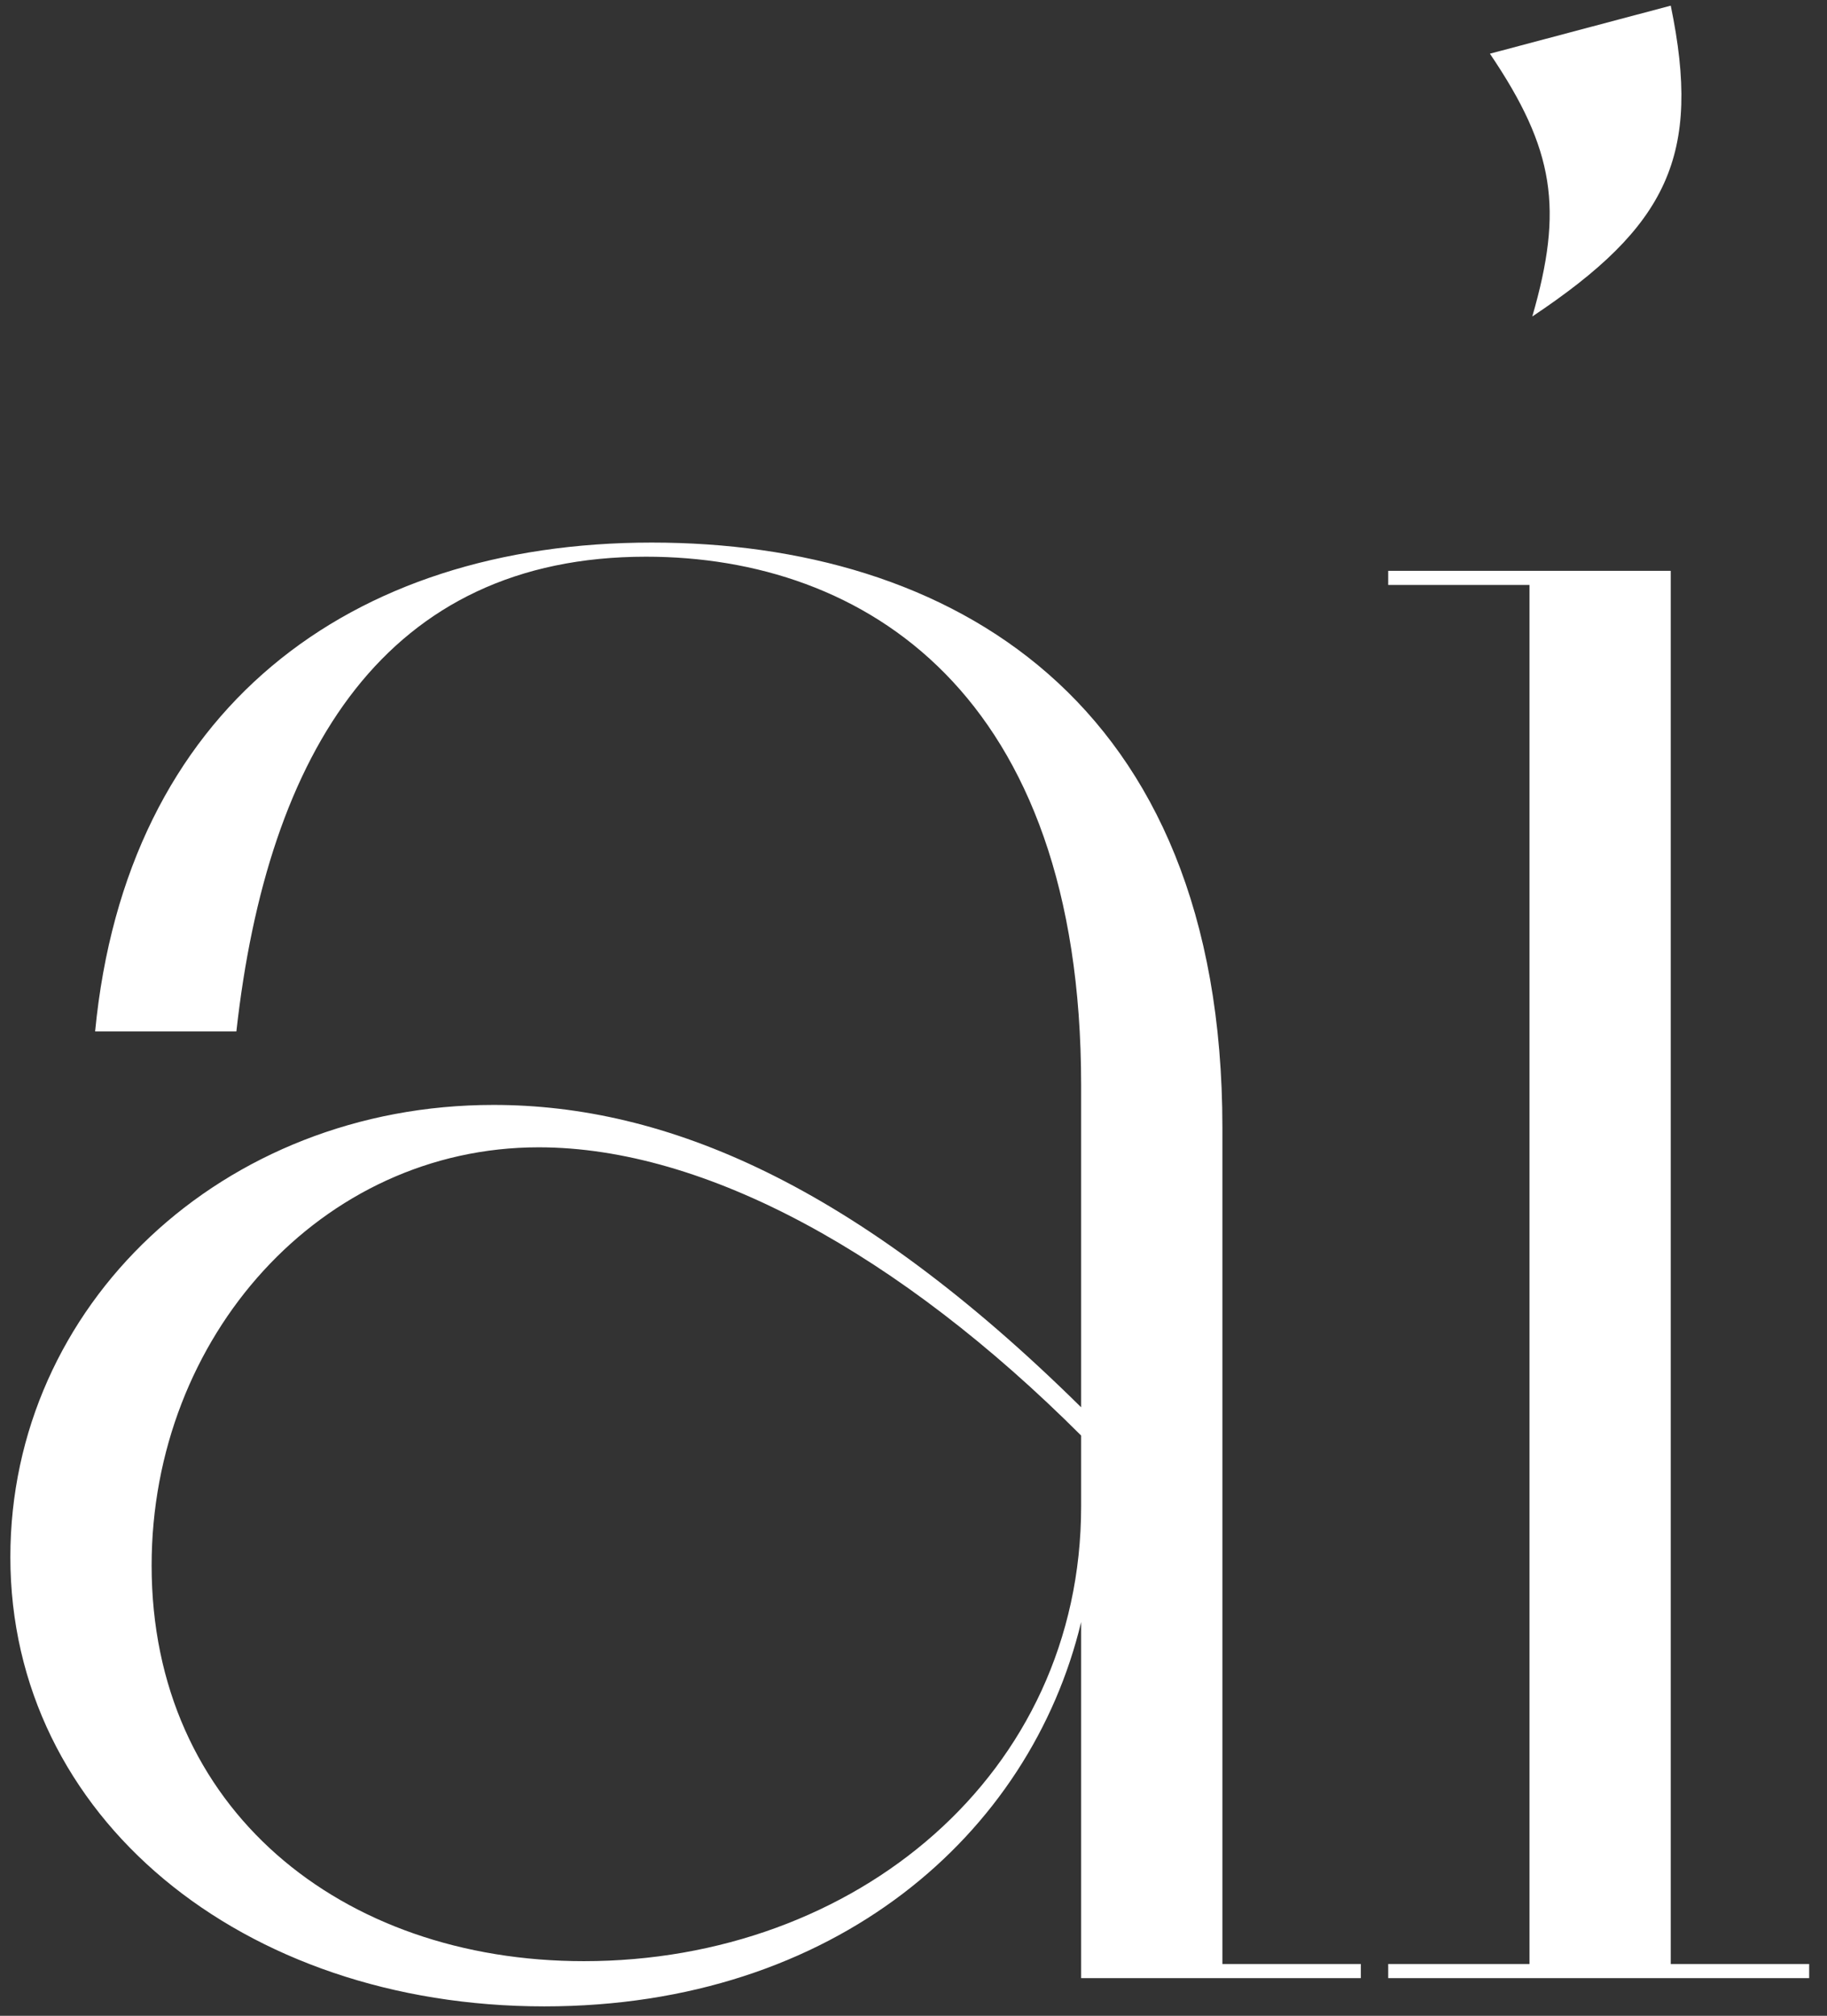 <svg width="97" height="107" viewBox="0 0 97 107" fill="none" xmlns="http://www.w3.org/2000/svg">
<rect x="0" y="0" width="97" height="107" fill="#333333" stroke="none"/>
<path d="M57.4 76.2C47.8 66.6 37.45 60.9 28.6 60.9C17.05 60.9 8.05 70.95 8.05 83.1C8.05 96 18.1 104.1 31 104.1C45.4 104.1 57.4 94.2 57.4 79.95V76.2ZM64.9 59.85V104.25H72.25V105H57.4V86.1C54.7 97.35 44.35 106.5 28.9 106.5C12.85 106.5 0.55 96.45 0.55 82.65C0.55 69.3 11.8 58.65 26.2 58.65C35.35 58.65 45.4 62.85 57.4 74.7V57.6C57.4 36.75 45.85 29.55 34.3 29.55C20.5 29.55 14.2 39.9 12.55 54.75H5.05C6.7 37.65 18.55 28.8 34.6 28.8C50.35 28.8 64.9 37.05 64.9 59.85ZM73.704 105V104.25H81.204V31.05H73.704V30.3H88.704V104.25H96.053V105H73.704ZM81.353 16.8C83.004 11.1 82.553 7.95 79.103 2.85L88.704 0.3C90.353 8.25 88.553 12 81.353 16.8Z" fill="white"/>
</svg>
